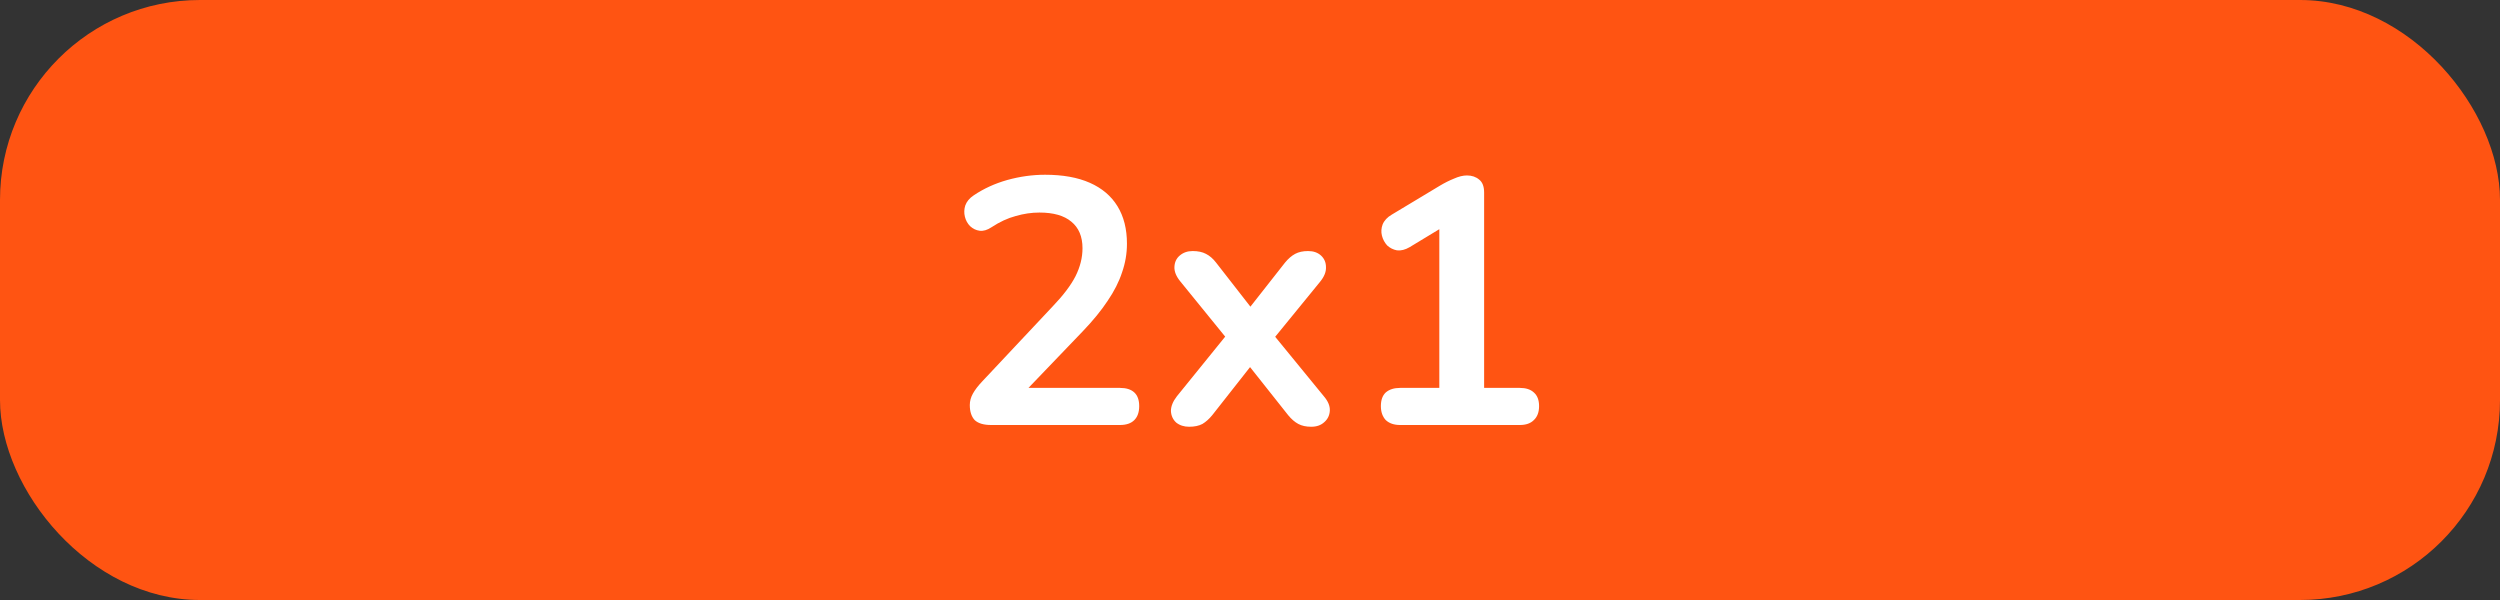 <svg width="100" height="24" viewBox="0 0 100 24" fill="none" xmlns="http://www.w3.org/2000/svg">
<rect x="0" y="0" width="100" height="24" fill="#333333" stroke="none"/>
<rect width="100" height="24" rx="8" fill="#FF5412"/>
<path d="M39.646 17C39.347 17 39.128 16.935 38.988 16.804C38.858 16.664 38.792 16.463 38.792 16.202C38.792 16.043 38.834 15.889 38.918 15.74C39.002 15.591 39.123 15.432 39.282 15.264L42.096 12.268C42.526 11.82 42.834 11.414 43.02 11.05C43.207 10.677 43.3 10.303 43.3 9.93C43.3 9.463 43.151 9.109 42.852 8.866C42.563 8.623 42.138 8.502 41.578 8.502C41.261 8.502 40.944 8.549 40.626 8.642C40.309 8.726 39.987 8.875 39.66 9.09C39.492 9.202 39.334 9.249 39.184 9.23C39.044 9.211 38.918 9.151 38.806 9.048C38.703 8.945 38.633 8.819 38.596 8.67C38.559 8.521 38.563 8.371 38.61 8.222C38.666 8.063 38.778 7.928 38.946 7.816C39.347 7.545 39.795 7.34 40.29 7.2C40.794 7.06 41.298 6.99 41.802 6.99C42.511 6.99 43.109 7.097 43.594 7.312C44.08 7.527 44.448 7.839 44.7 8.25C44.952 8.661 45.078 9.16 45.078 9.748C45.078 10.14 45.013 10.523 44.882 10.896C44.761 11.269 44.569 11.647 44.308 12.03C44.056 12.413 43.725 12.819 43.314 13.248L40.682 15.992V15.516H44.798C45.05 15.516 45.242 15.577 45.372 15.698C45.503 15.819 45.568 16.001 45.568 16.244C45.568 16.487 45.503 16.673 45.372 16.804C45.242 16.935 45.05 17 44.798 17H39.646ZM47.565 17.07C47.359 17.07 47.187 17.014 47.047 16.902C46.916 16.781 46.846 16.627 46.837 16.44C46.837 16.253 46.916 16.057 47.075 15.852L49.343 13.052V13.878L47.215 11.26C47.047 11.055 46.967 10.859 46.977 10.672C46.986 10.485 47.056 10.336 47.187 10.224C47.327 10.103 47.499 10.042 47.705 10.042C47.919 10.042 48.097 10.079 48.237 10.154C48.386 10.229 48.521 10.345 48.643 10.504L50.323 12.66H49.707L51.401 10.504C51.531 10.345 51.667 10.229 51.807 10.154C51.947 10.079 52.119 10.042 52.325 10.042C52.539 10.042 52.712 10.103 52.843 10.224C52.973 10.345 53.039 10.499 53.039 10.686C53.048 10.873 52.969 11.069 52.801 11.274L50.687 13.864V13.08L52.955 15.852C53.123 16.048 53.202 16.239 53.193 16.426C53.183 16.613 53.109 16.767 52.969 16.888C52.838 17.009 52.665 17.07 52.451 17.07C52.245 17.07 52.073 17.033 51.933 16.958C51.793 16.883 51.657 16.767 51.527 16.608L49.707 14.312H50.295L48.489 16.608C48.367 16.757 48.237 16.874 48.097 16.958C47.957 17.033 47.779 17.07 47.565 17.07ZM56.005 17C55.763 17 55.571 16.935 55.431 16.804C55.301 16.664 55.235 16.477 55.235 16.244C55.235 16.001 55.301 15.819 55.431 15.698C55.571 15.577 55.763 15.516 56.005 15.516H57.573V8.642H58.441L56.383 9.888C56.206 9.991 56.038 10.033 55.879 10.014C55.73 9.986 55.599 9.921 55.487 9.818C55.385 9.706 55.315 9.575 55.277 9.426C55.24 9.277 55.249 9.127 55.305 8.978C55.371 8.819 55.492 8.689 55.669 8.586L57.601 7.424C57.788 7.312 57.975 7.219 58.161 7.144C58.348 7.06 58.521 7.018 58.679 7.018C58.875 7.018 59.039 7.074 59.169 7.186C59.3 7.289 59.365 7.461 59.365 7.704V15.516H60.793C61.036 15.516 61.223 15.577 61.353 15.698C61.493 15.819 61.563 16.001 61.563 16.244C61.563 16.487 61.493 16.673 61.353 16.804C61.223 16.935 61.036 17 60.793 17H56.005Z" fill="white"/>
</svg>
